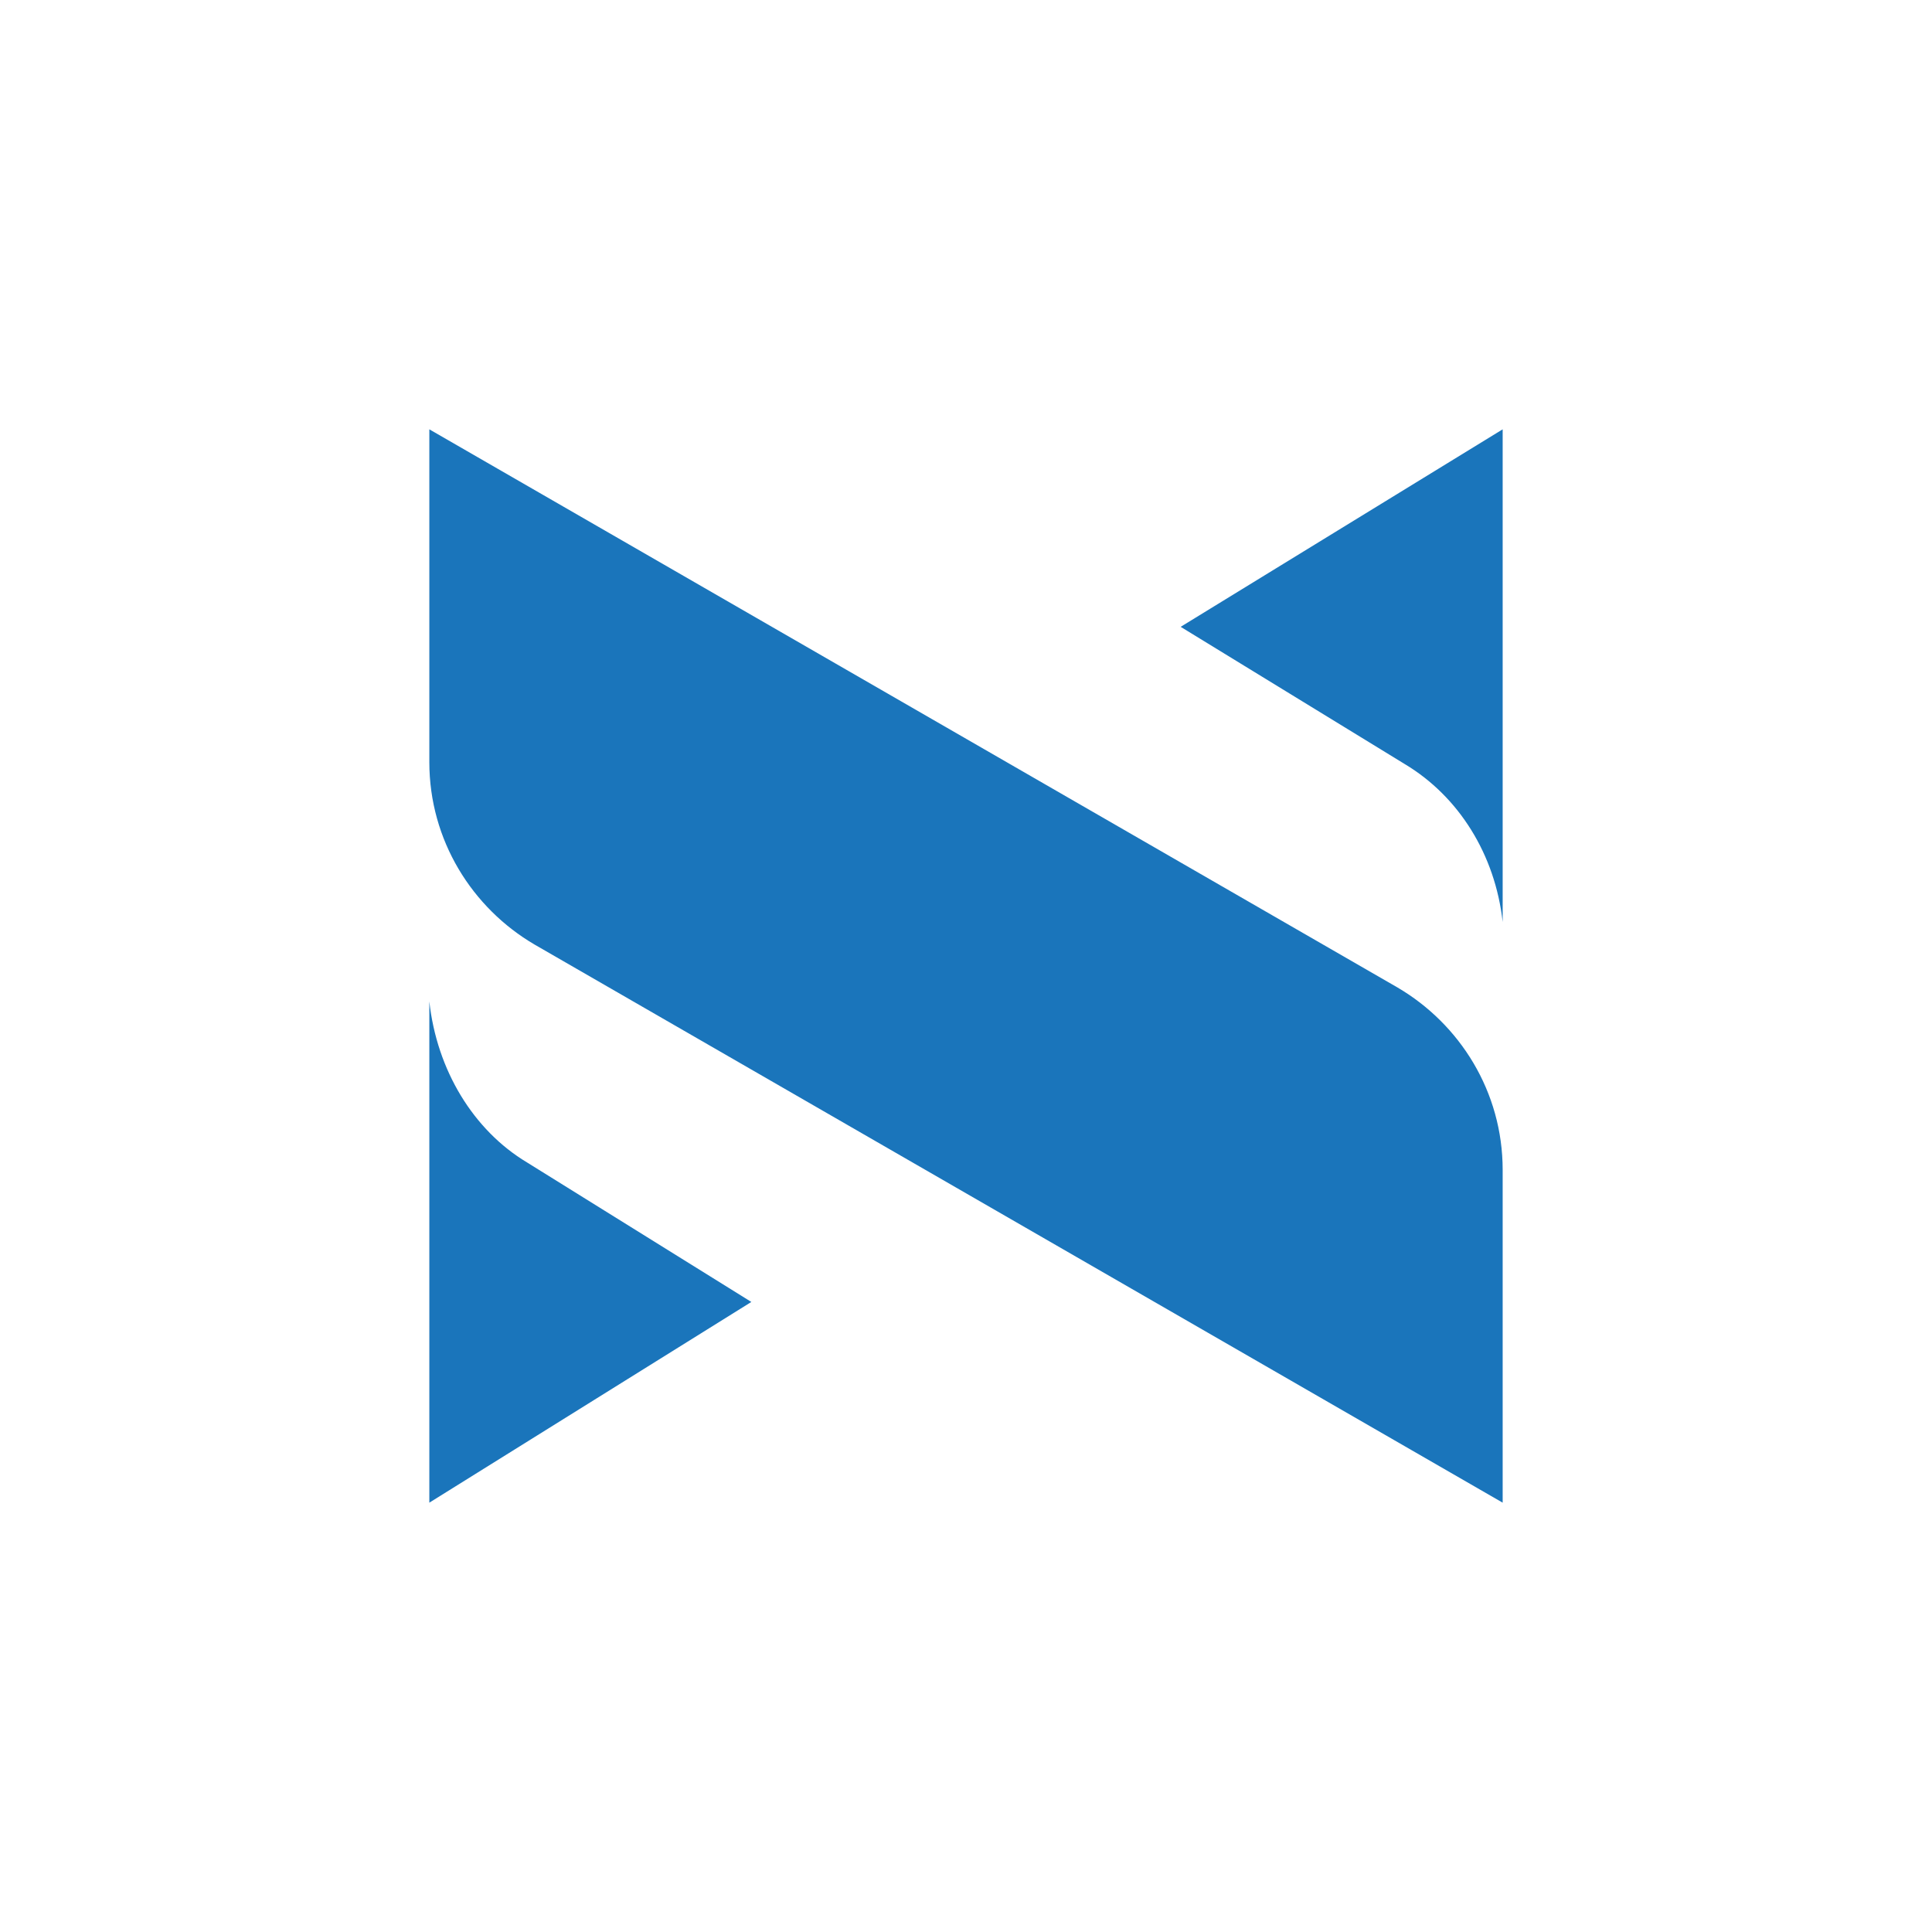 <svg xmlns="http://www.w3.org/2000/svg" width="18" height="18"><path fill="#1A75BB" d="M13.02 9.2 4 4v3.1c0 .73.4 1.36.98 1.7L14 14v-3.1c0-.73-.4-1.36-.98-1.7m-8.11 1.63c-.5-.3-.84-.86-.91-1.5V14l3-1.87zm8.18-3.71c.5.3.84.84.91 1.47V4l-3 1.84z"/></svg>